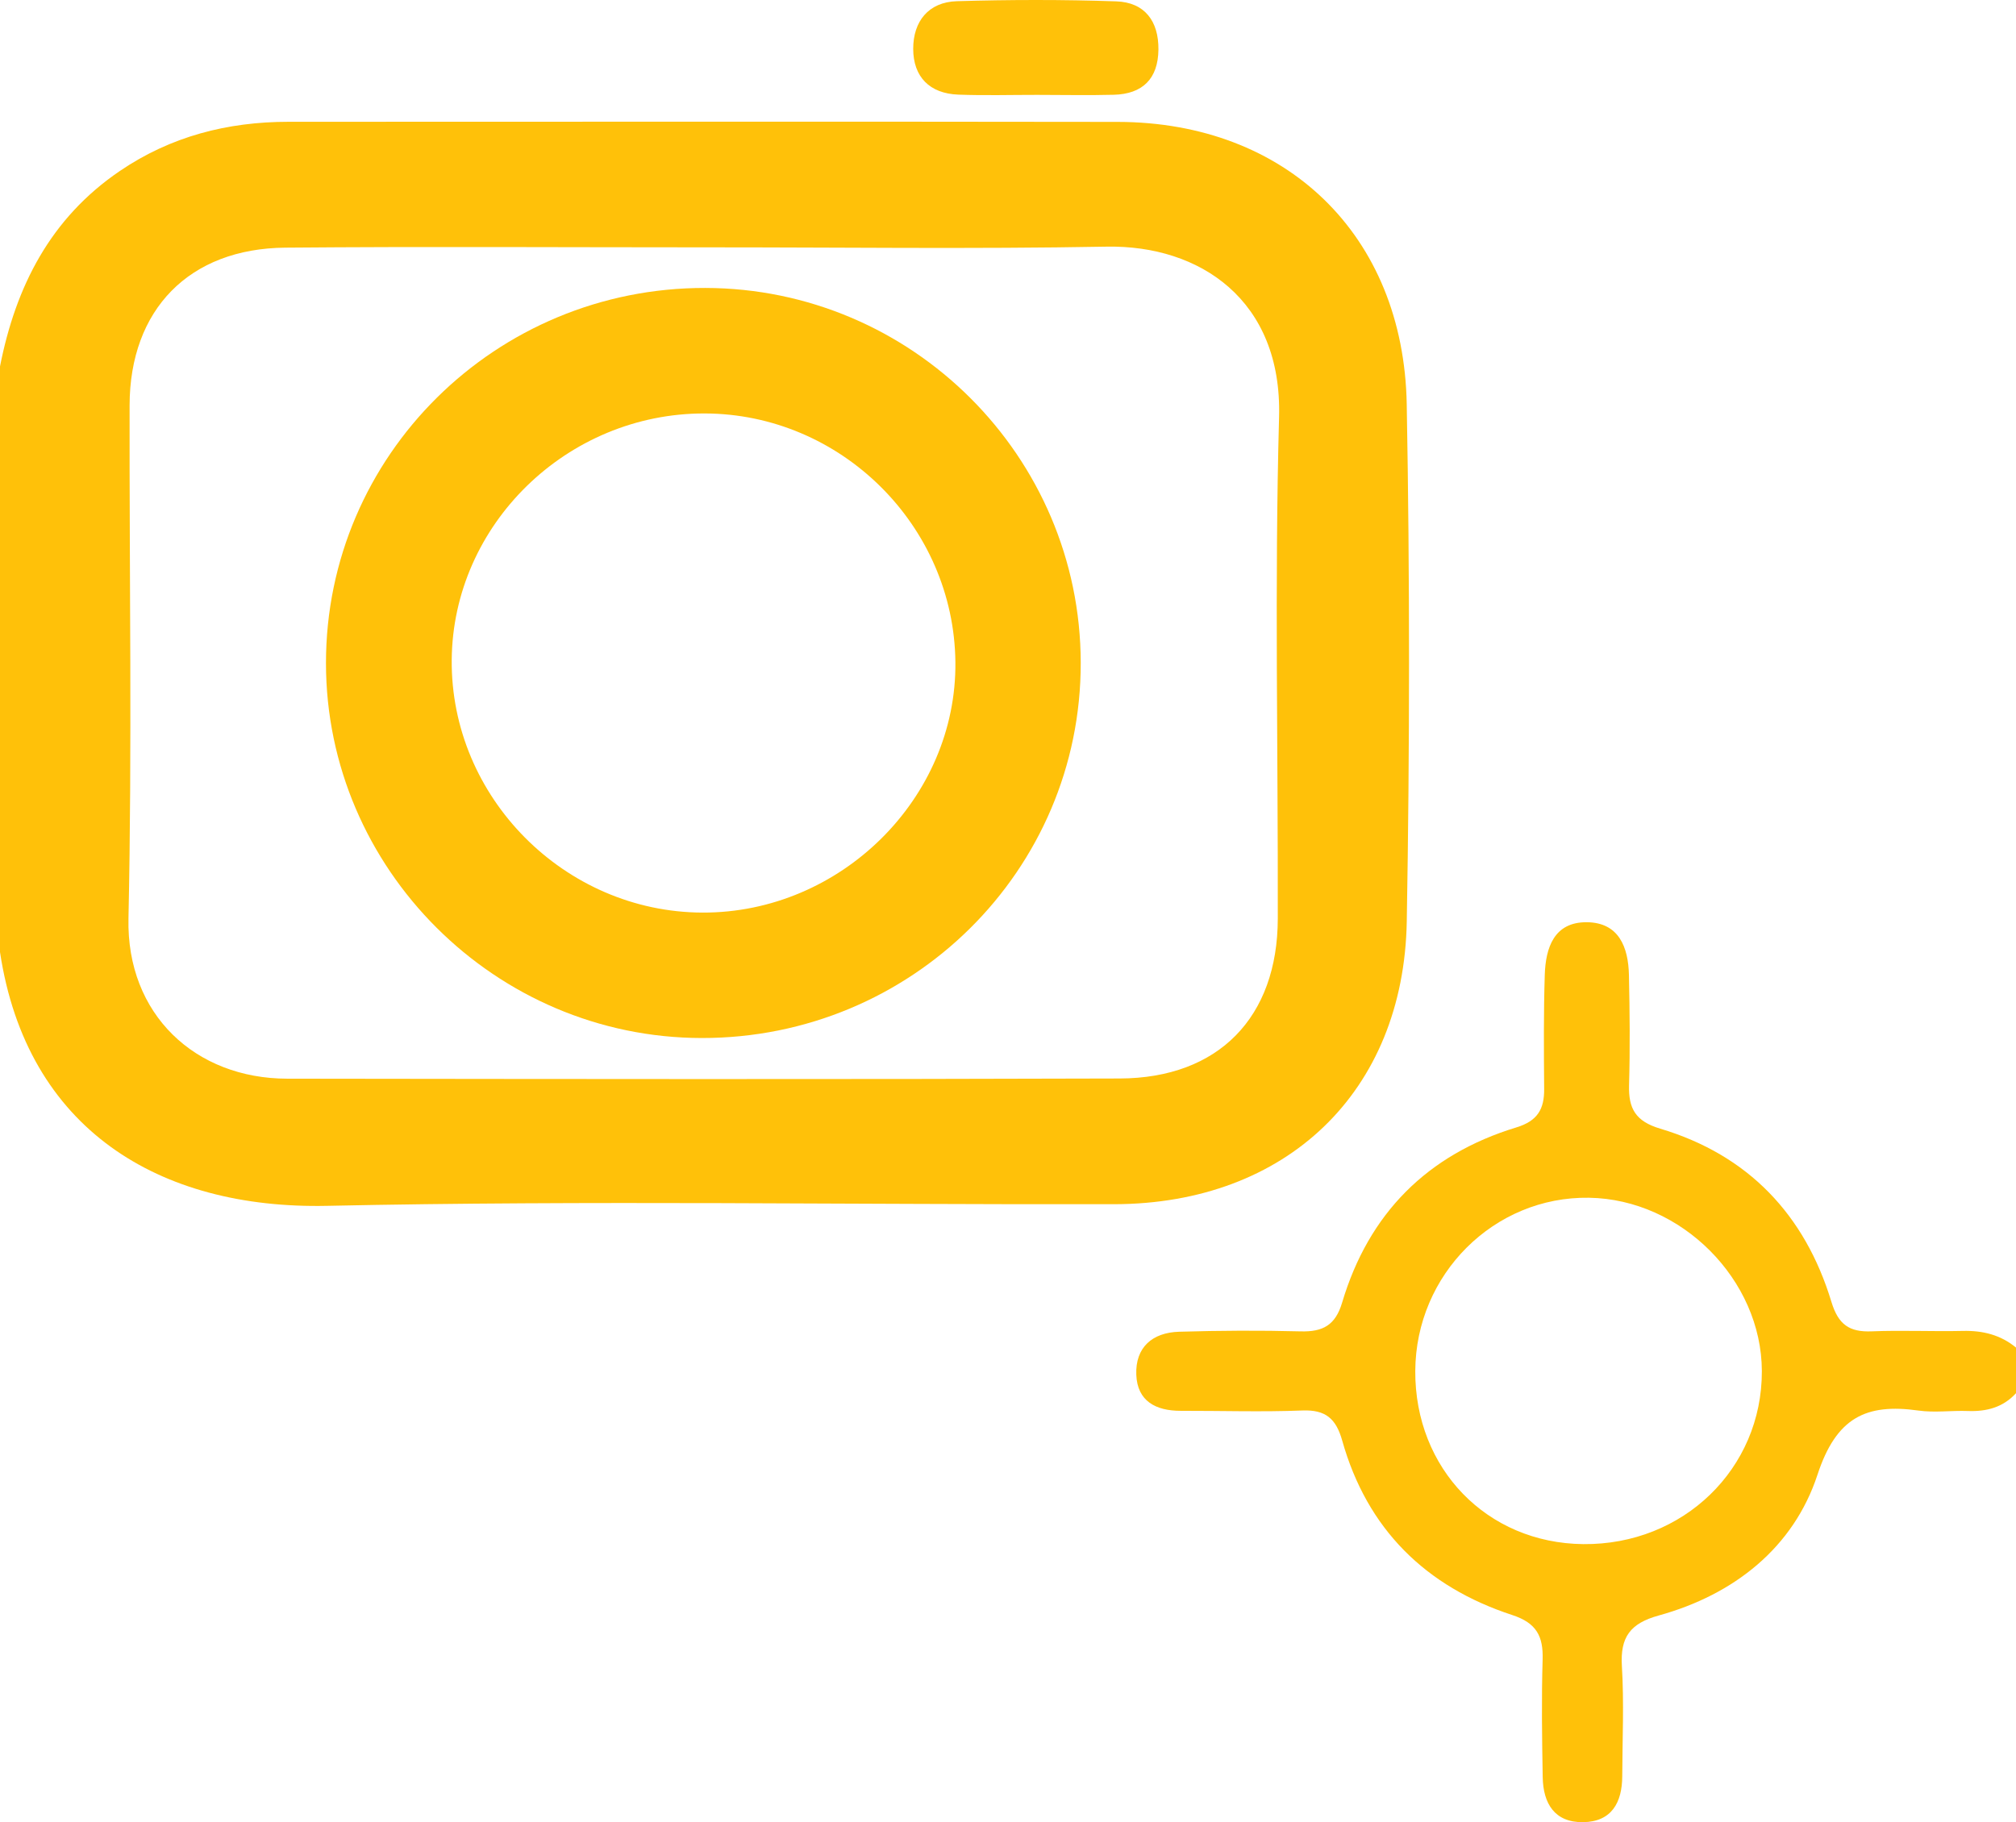 <svg viewBox="0 0 265 239.584" xmlns="http://www.w3.org/2000/svg"><g fill="#ffc109"><path d="m0 48.181c2.069-10.512 6.62-19.486 15.743-25.693 6.71-4.566 14.166-6.474 22.192-6.475 36.328-.002 72.656-.041 108.983.014 22.133.034 37.593 14.854 37.995 37.123.408 22.656.396 45.33.005 67.986-.387 22.442-15.843 37.147-38.446 37.195-34.495.073-69.001-.519-103.48.215-22.053.47-39.477-10.059-42.992-33.365v-77zm92.488-15.66c-18.324 0-36.65-.117-54.972.04-12.65.108-20.459 8.146-20.481 20.74-.039 22.489.338 44.985-.147 67.464-.272 12.623 8.795 21.046 20.857 21.061 36.482.047 72.964.097 109.446-.025 12.998-.043 20.745-8.055 20.773-21.008.047-21.989-.434-43.991.168-65.963.421-15.392-10.43-22.624-22.67-22.4-17.652.323-35.315.082-52.973.091z"/><path d="m265 183.181c-1.706 1.87-3.87 2.43-6.326 2.34-2.162-.08-4.366.242-6.489-.057-6.911-.973-10.812.921-13.279 8.435-3.146 9.582-10.966 15.771-20.857 18.506-3.758 1.039-5.086 2.836-4.854 6.65.292 4.812.067 9.657.047 14.487-.014 3.451-1.388 5.987-5.138 6.042-3.751.055-5.255-2.463-5.316-5.892-.092-5.162-.167-10.33-.012-15.489.093-3.076-.811-4.813-3.987-5.852-11.376-3.723-19.077-11.288-22.356-22.937-.812-2.885-2.174-4.078-5.239-3.959-5.322.208-10.658.032-15.988.043-3.263.006-5.709-1.26-5.841-4.747-.137-3.609 2.122-5.546 5.623-5.651 5.326-.159 10.662-.189 15.988-.049 2.901.077 4.555-.792 5.443-3.775 3.491-11.728 11.203-19.478 22.9-23.04 2.797-.852 3.681-2.409 3.659-5.059-.04-4.996-.076-9.997.08-14.99.112-3.587 1.228-6.964 5.524-6.931 4.215.033 5.46 3.278 5.54 6.937.105 4.828.152 9.664.017 14.49-.086 3.08.854 4.746 4.092 5.714 11.566 3.458 19.029 11.311 22.508 22.778.906 2.987 2.355 3.992 5.297 3.872 3.991-.163 7.995.036 11.991-.056 2.611-.06 4.944.519 6.974 2.19v6zm-78.965-2.928c-.063 12.856 9.423 22.642 22.074 22.77 13.146.134 23.517-9.911 23.484-22.746-.031-12.02-10.579-22.604-22.718-22.795-12.482-.197-22.777 10.067-22.839 22.771z"/><path d="m136.431 12.474c-3.491-.004-6.985.1-10.471-.032-3.768-.143-5.918-2.345-5.921-6.022-.002-3.597 1.998-6.153 5.749-6.264 6.974-.206 13.964-.217 20.935.022 3.747.128 5.592 2.602 5.55 6.344-.043 3.836-2.076 5.84-5.87 5.939-3.322.086-6.648.018-9.973.014z"/><path d="m92.705 37.859c27.181.048 49.315 22.146 49.356 49.277.042 27.304-22.24 49.375-49.817 49.345-27.127-.029-49.392-22.25-49.395-49.297-.002-27.292 22.316-49.373 49.855-49.325zm-.096 16.503c-18.067-.033-33.082 14.606-33.231 32.398-.151 18.062 14.829 33.166 32.958 33.229 18.179.064 33.442-15.057 33.249-32.94-.193-17.944-15.034-32.654-32.976-32.687z"/></g></svg>